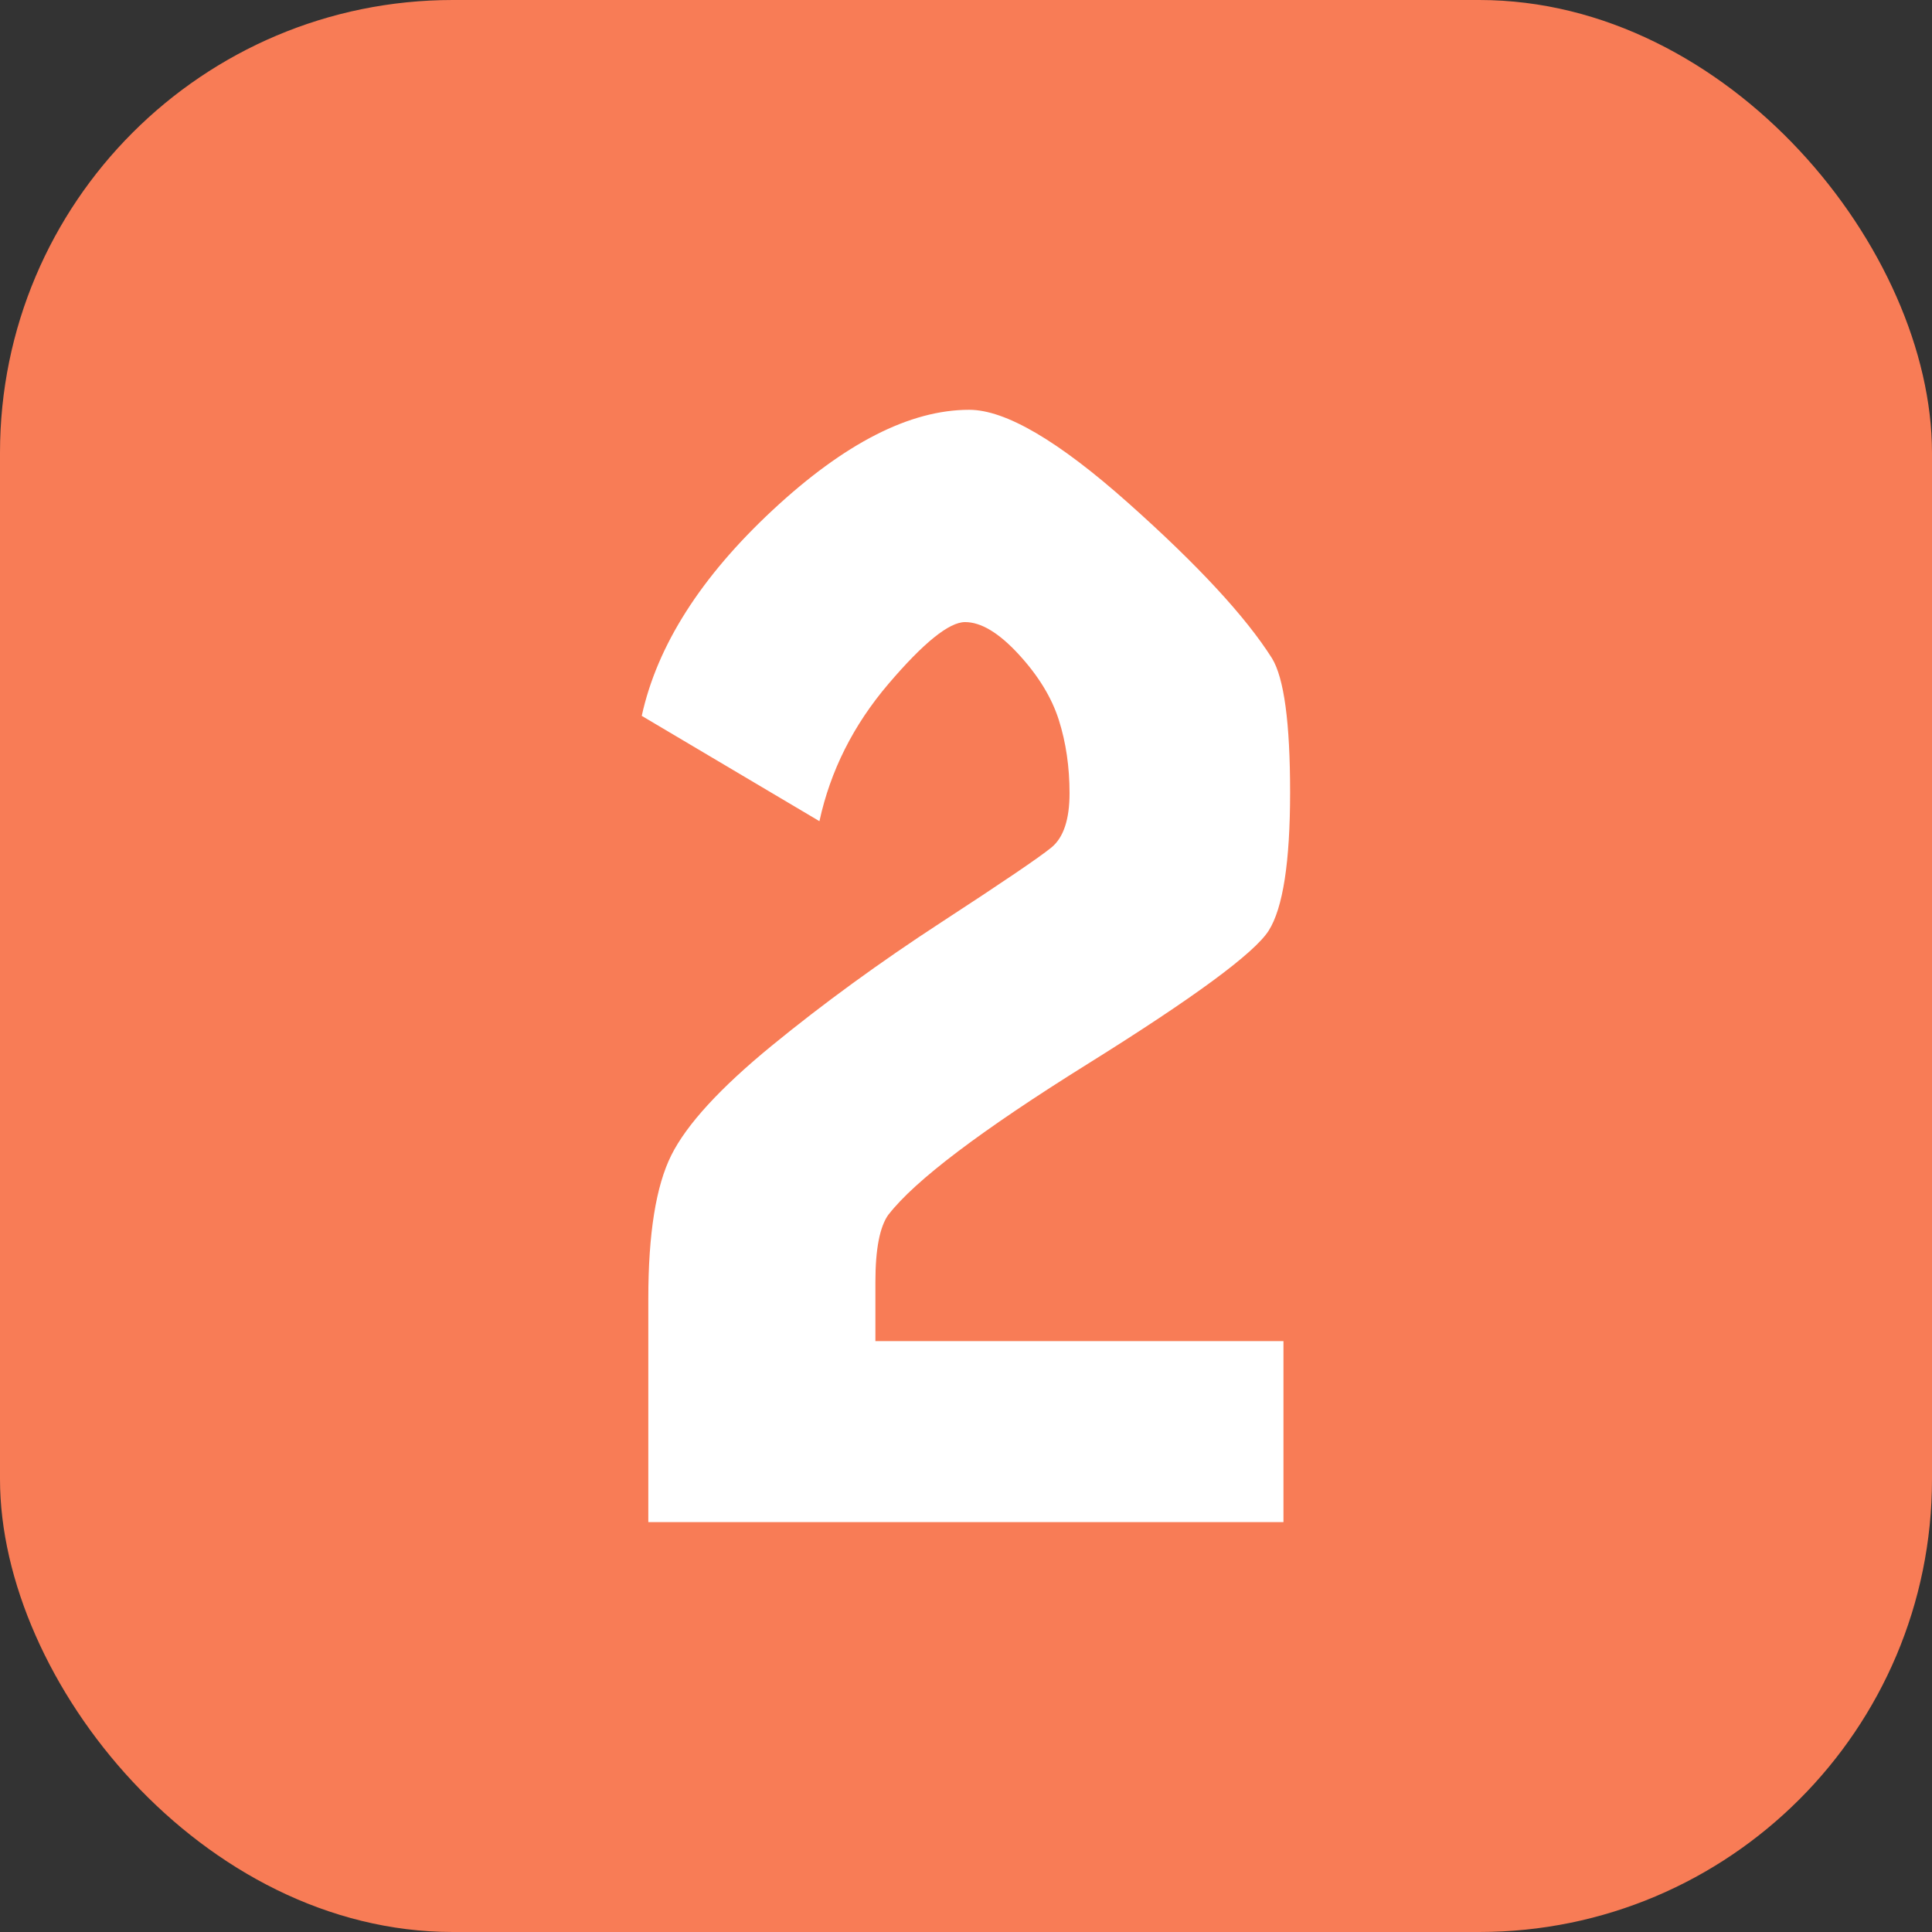 <svg id="Layer_2" viewBox="0 0 512 512" xmlns="http://www.w3.org/2000/svg" data-name="Layer 2"><rect x="0" y="0" width="512" height="512" fill="#333333" stroke="none"/><g id="Icon"><g id="_2" data-name="2"><rect fill="#f87c56" height="512" rx="120" width="512" opacity="1" original-fill="#ed5b26"></rect><path d="m235.5 321.84c6.98-9.01 24.56-22.31 52.76-39.9 28.19-17.59 44.18-29.36 47.96-35.32 3.77-5.96 5.67-18.17 5.67-36.63s-1.6-30.3-4.8-35.54c-6.98-11.04-19.7-24.78-38.16-41.21-18.46-16.42-32.48-24.64-42.08-24.64-15.7 0-33.07 8.87-52.11 26.6s-30.6 35.91-34.67 54.51l47.09 27.91c2.9-13.37 9.01-25.51 18.31-36.41s16.06-16.35 20.28-16.35 8.94 2.83 14.17 8.5 8.79 11.49 10.68 17.44c1.89 5.96 2.84 12.43 2.84 19.4s-1.6 11.77-4.8 14.39-12.94 9.23-29.22 19.84c-16.29 10.62-31.25 21.52-44.91 32.7-13.67 11.2-22.53 20.86-26.6 29s-6.1 20.79-6.1 37.94v59.3h168.32v-47.96h-108.14v-15.7c0-8.72 1.16-14.67 3.49-17.88z" fill="#ffffff" opacity="1" original-fill="#ffffff"></path></g></g></svg>